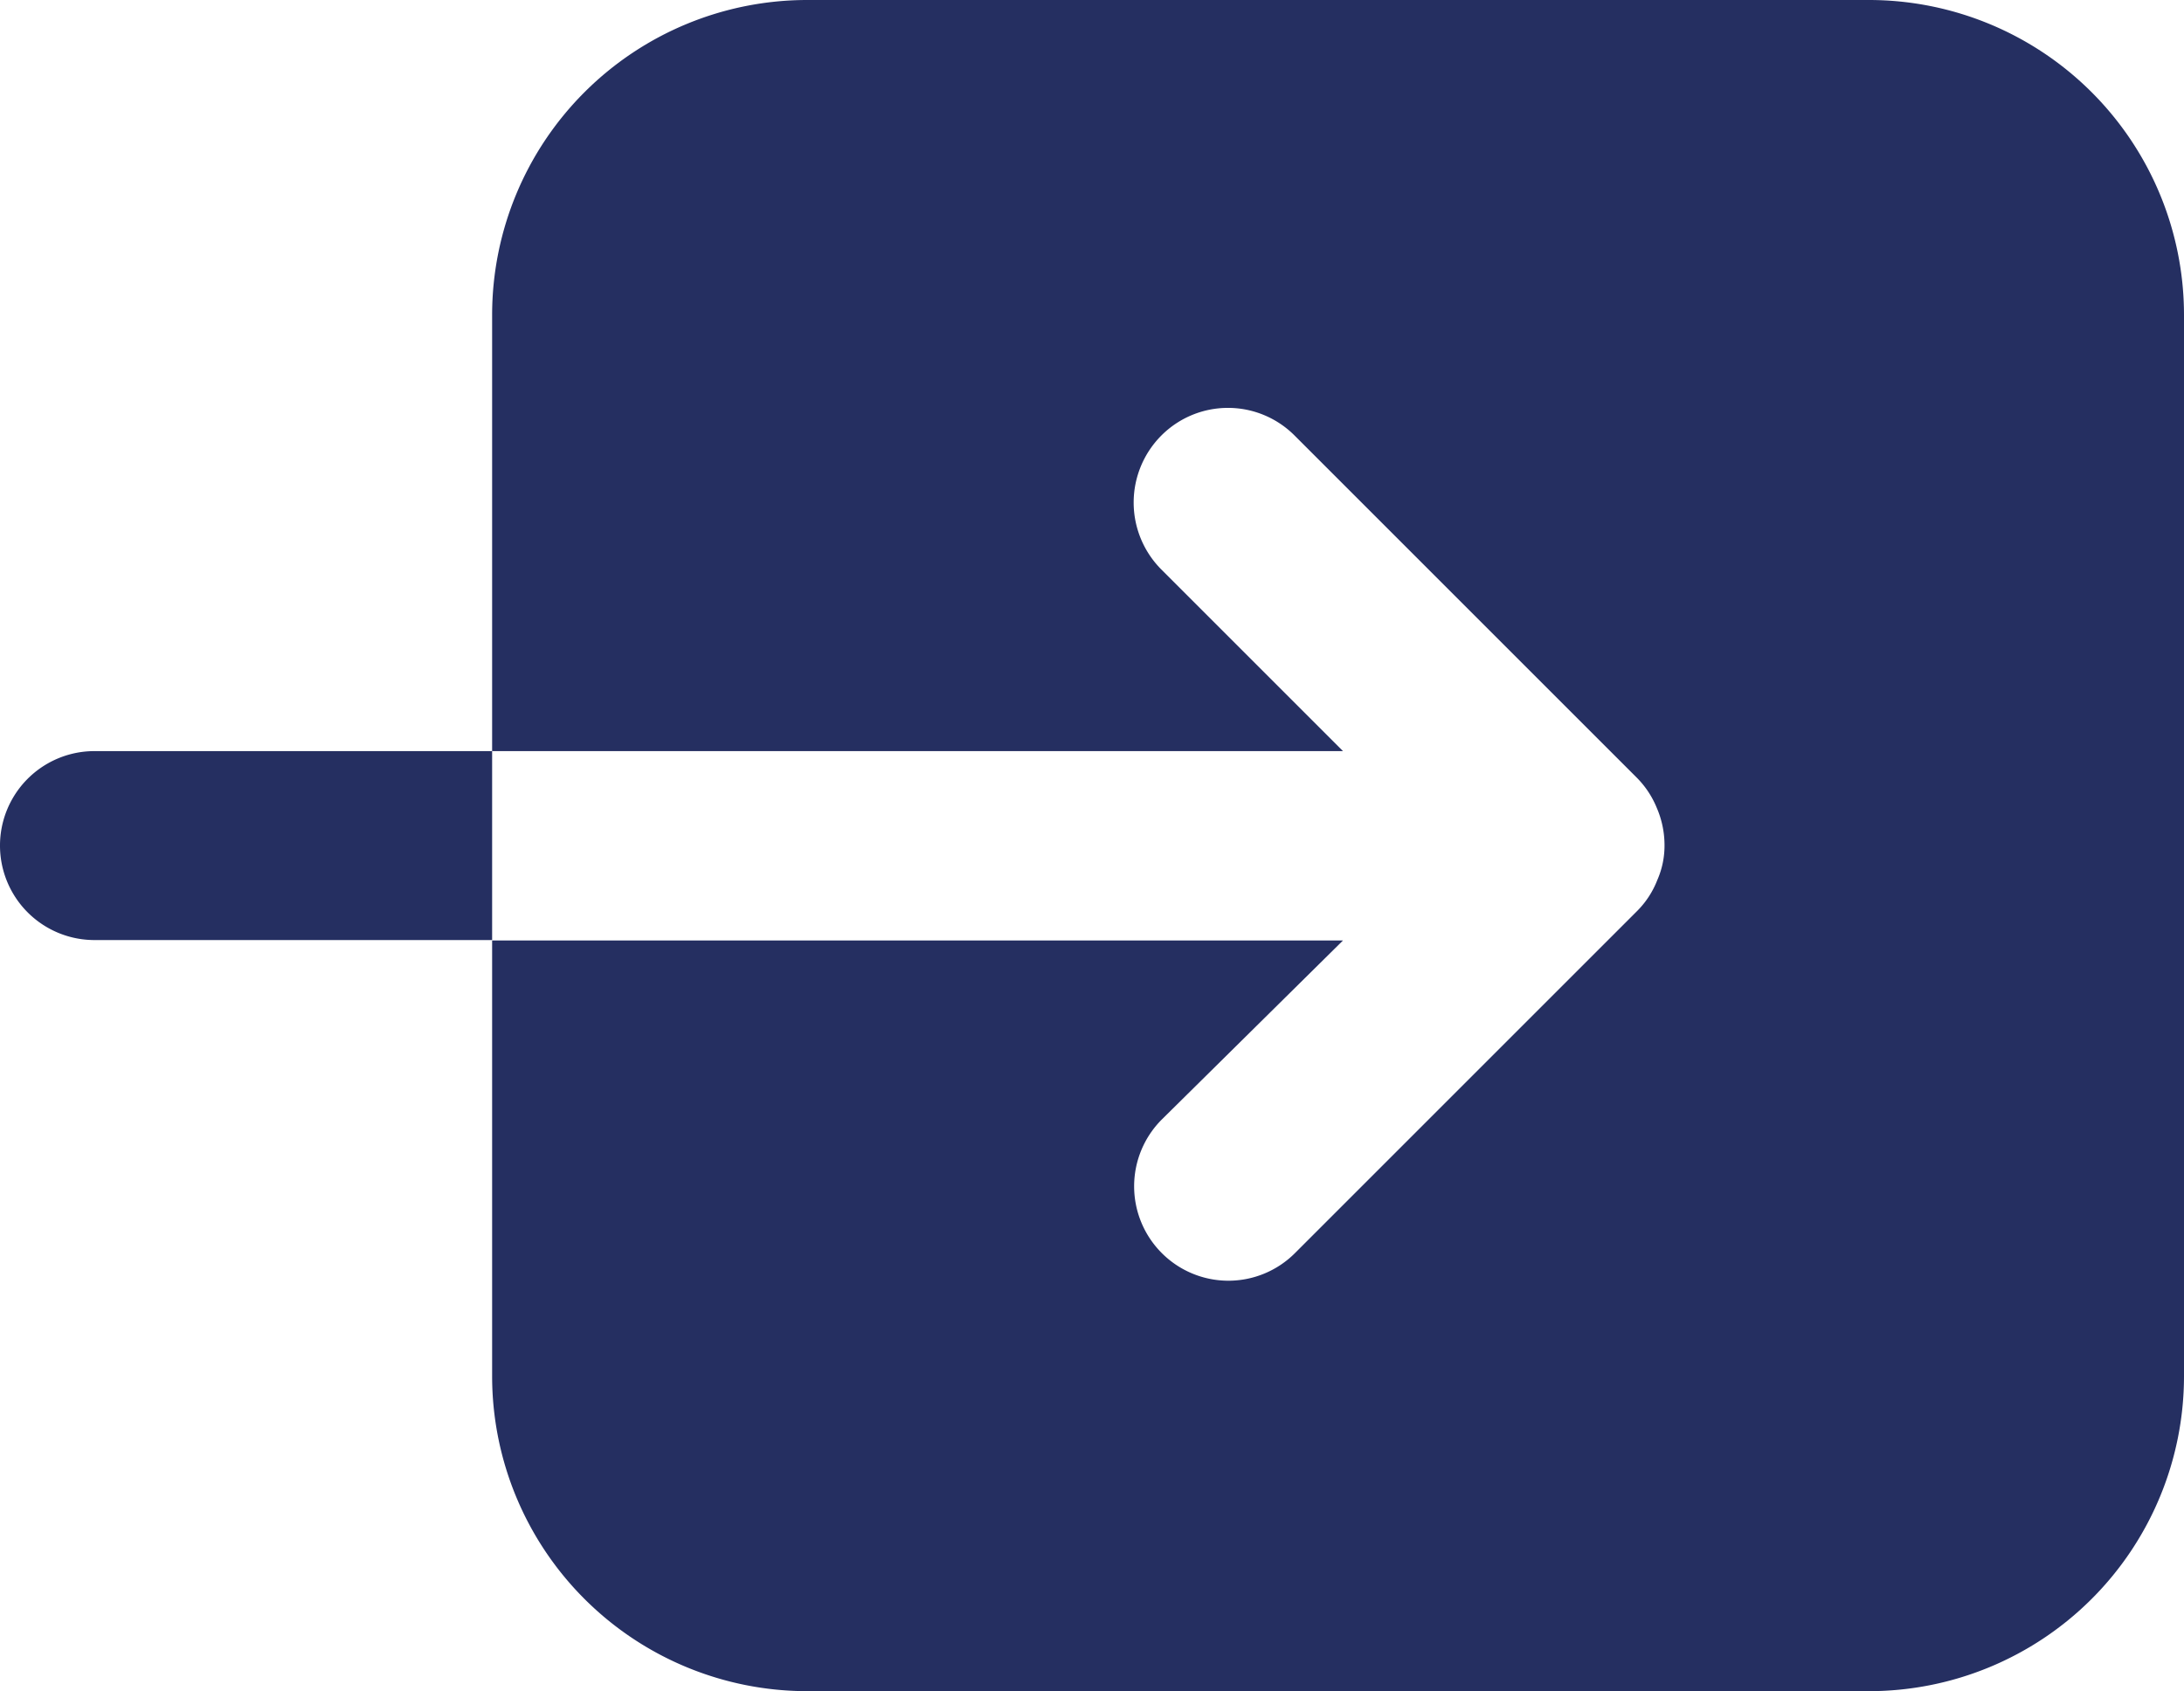 <svg xmlns="http://www.w3.org/2000/svg" viewBox="0 0 51.08 39.56"><defs><style>.cls-1{fill:#252f61;}</style></defs><title>snelbestel</title><g id="Laag_2" data-name="Laag 2"><g id="Laag_1-2" data-name="Laag 1"><path class="cls-1" d="M2.21,17.57a2.21,2.21,0,1,0,0,4.42h9.3V17.57Z"/><path class="cls-1" d="M43.71,0H18.88a7.37,7.37,0,0,0-7.37,7.36V17.57h19.9l-4.25-4.25a2.22,2.22,0,0,1,0-3.13,2.2,2.2,0,0,1,3.12,0l8,8a2.15,2.15,0,0,1,.47.71,2.2,2.2,0,0,1,.18.85,2,2,0,0,1-.17.84,2.09,2.09,0,0,1-.47.72l-8,8a2.2,2.2,0,0,1-3.12,0,2.21,2.21,0,0,1,0-3.12L31.41,22H11.51V32.2a7.37,7.37,0,0,0,7.37,7.36H43.71a7.37,7.37,0,0,0,7.37-7.36V7.36A7.37,7.37,0,0,0,43.71,0Z"/></g></g></svg>